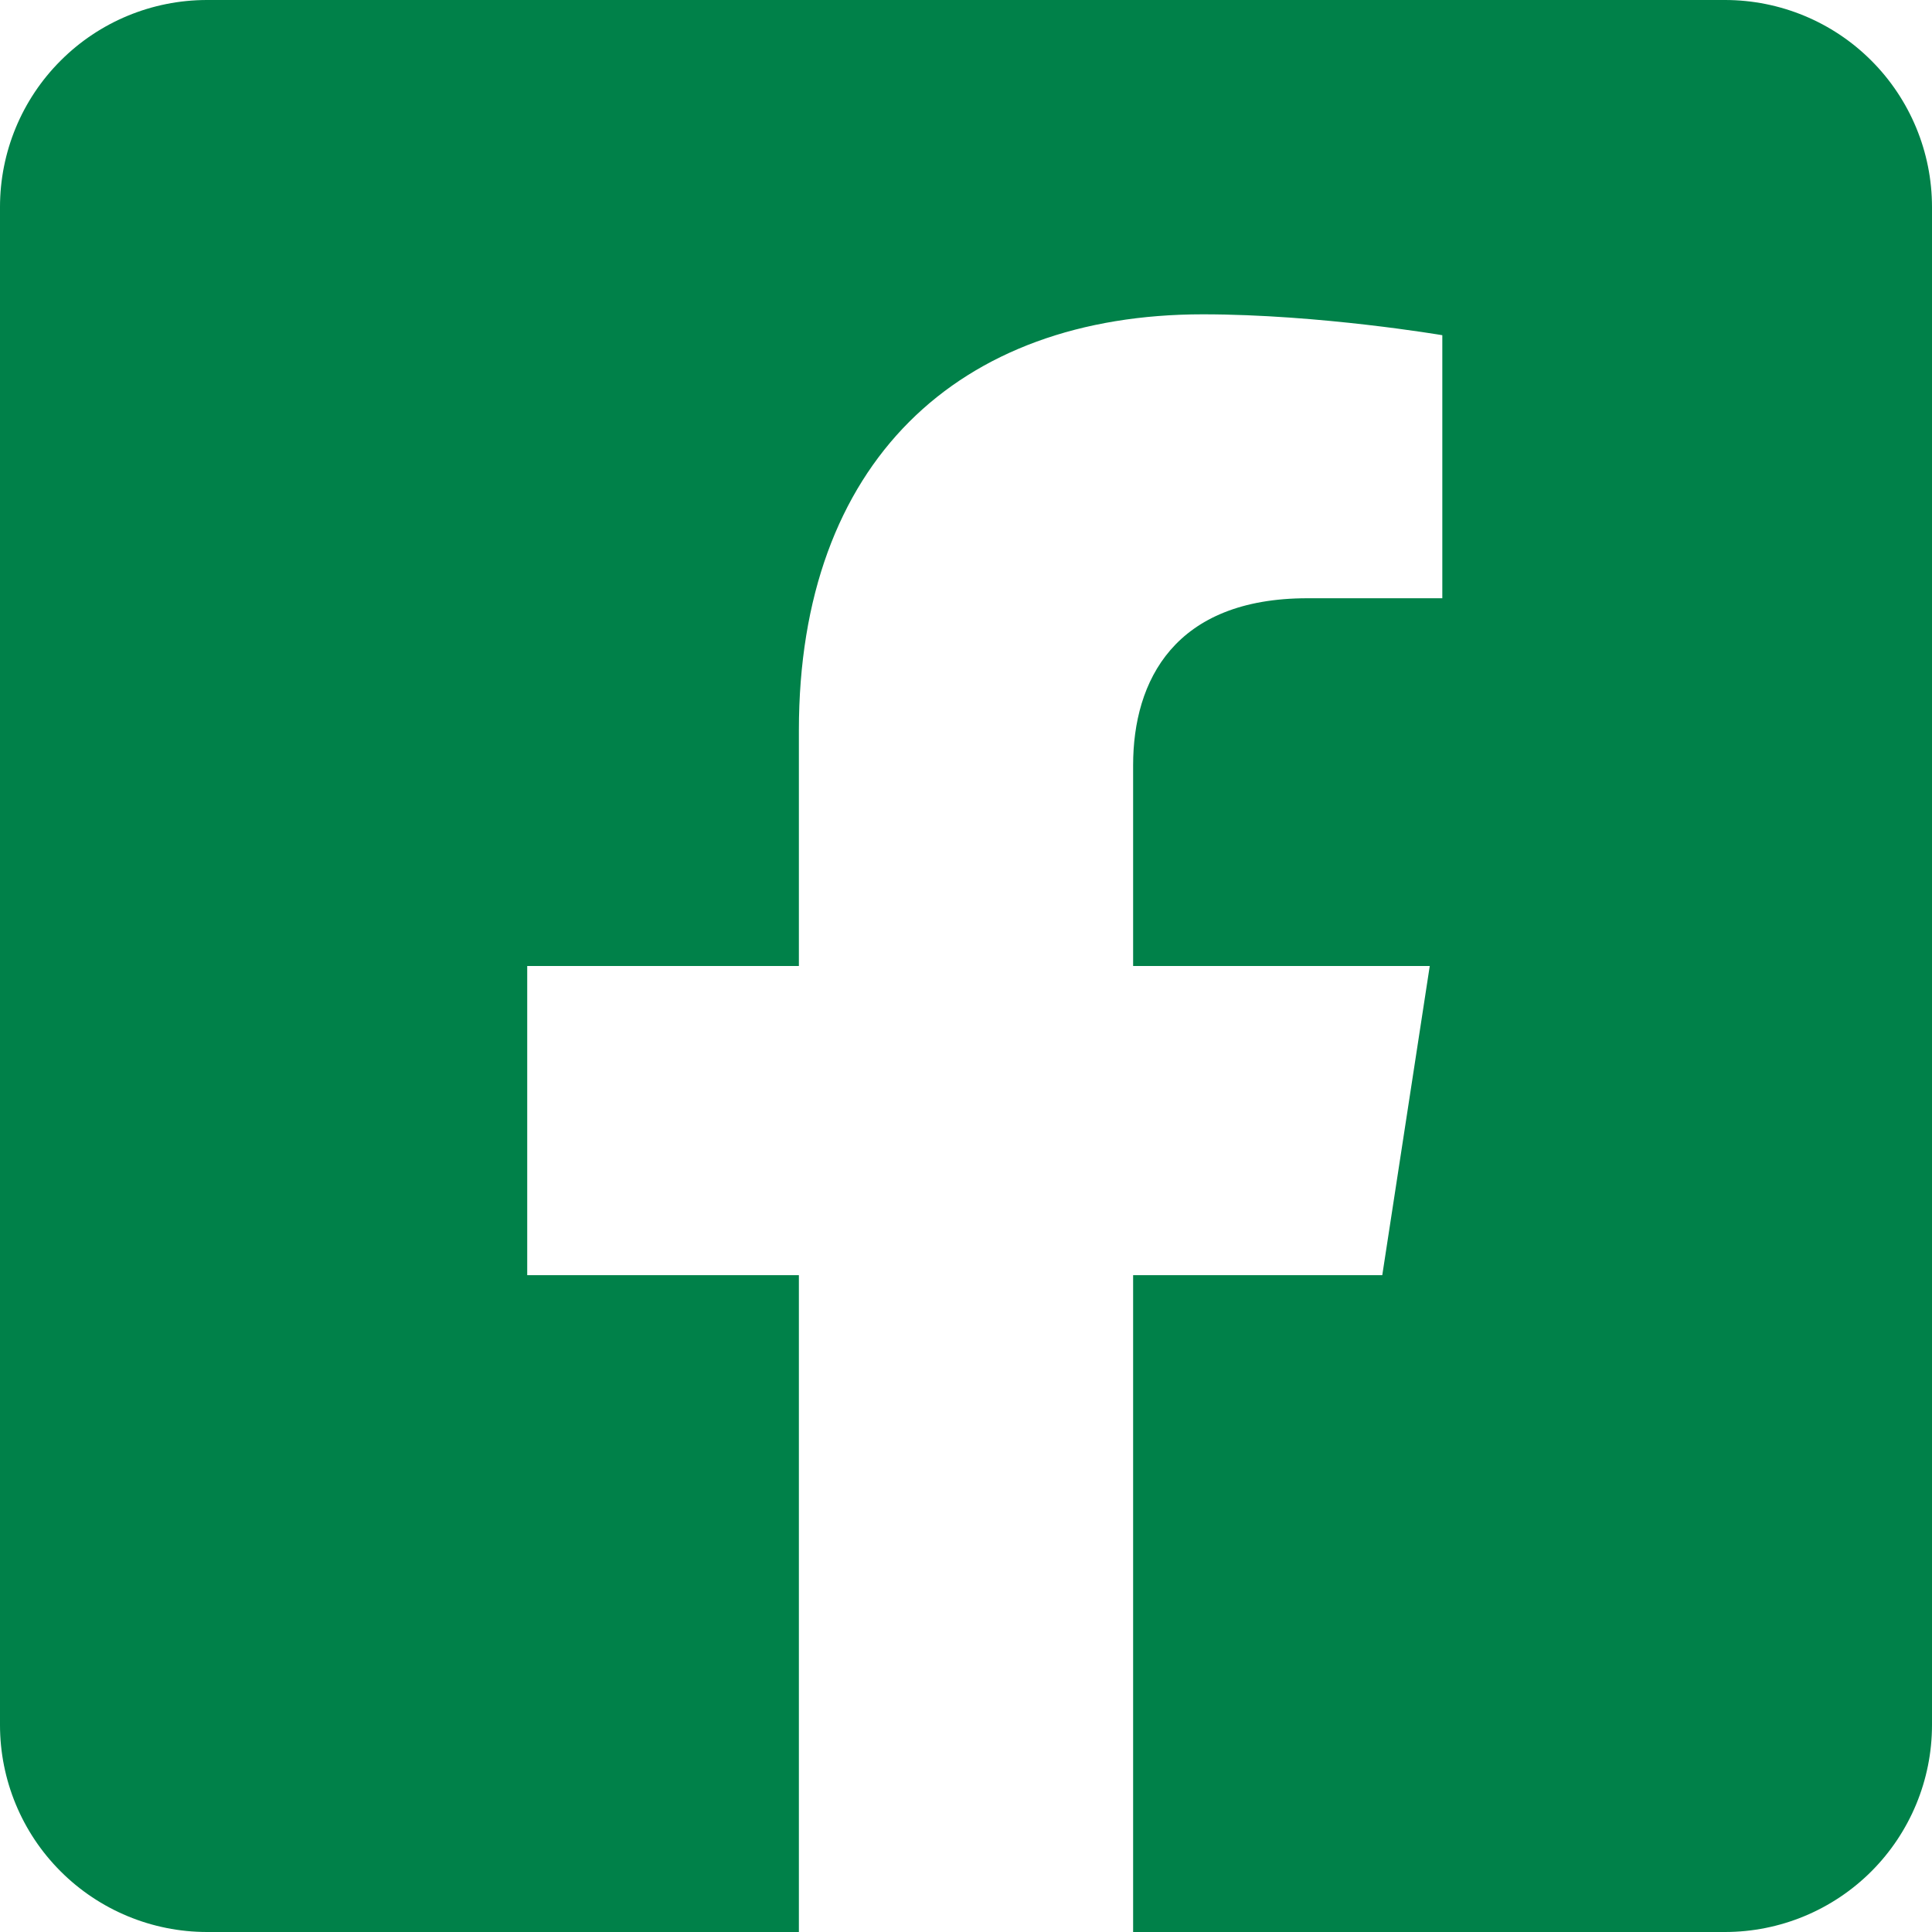 <svg width="26" height="26" viewBox="0 0 26 26" fill="none" xmlns="http://www.w3.org/2000/svg">
<path d="M23.214 0H2.786C2.047 0 1.338 0.293 0.816 0.816C0.293 1.338 0 2.047 0 2.786L0 23.214C0 23.953 0.293 24.662 0.816 25.184C1.338 25.706 2.047 26 2.786 26H10.751V17.161H7.095V13H10.751V9.829C10.751 6.222 12.898 4.23 16.187 4.23C17.762 4.23 19.41 4.511 19.41 4.511V8.051H17.595C15.807 8.051 15.249 9.16 15.249 10.298V13H19.241L18.602 17.161H15.249V26H23.214C23.953 26 24.662 25.706 25.184 25.184C25.706 24.662 26 23.953 26 23.214V2.786C26 2.047 25.706 1.338 25.184 0.816C24.662 0.293 23.953 0 23.214 0Z" fill="#008149"/>
</svg>
